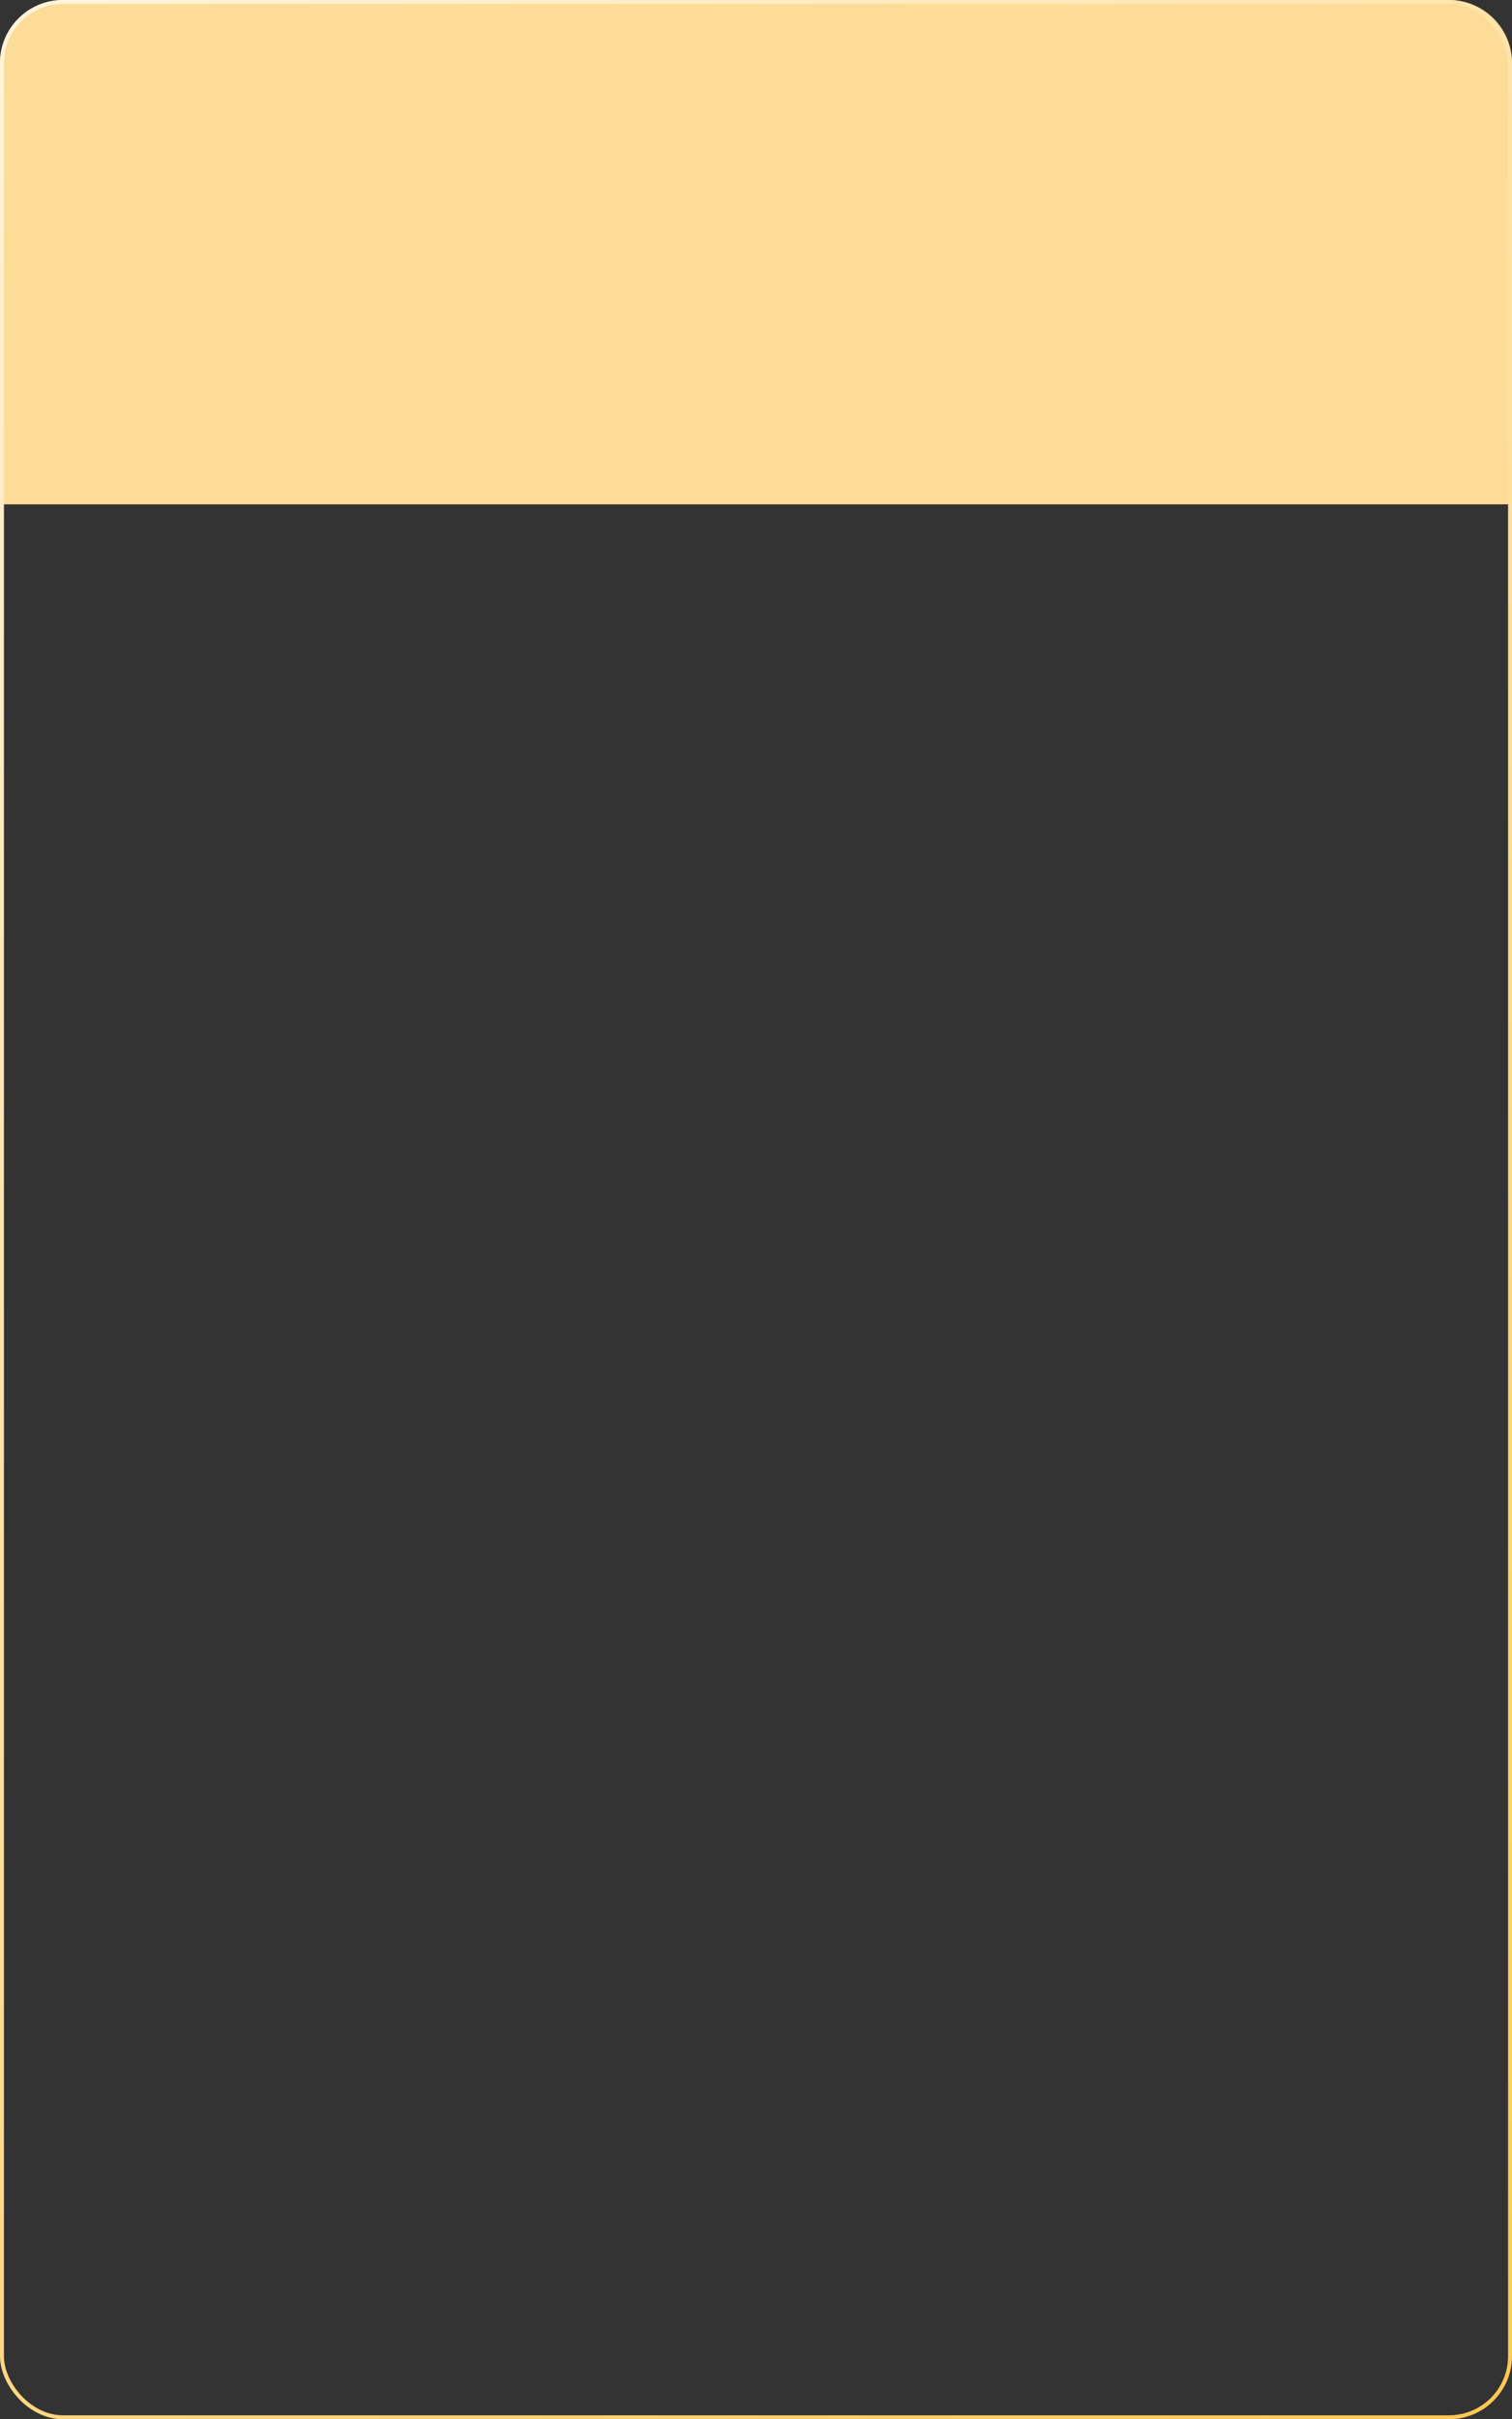 <?xml version="1.0" encoding="UTF-8"?> <svg xmlns="http://www.w3.org/2000/svg" width="384" height="614" viewBox="0 0 384 614" fill="none"><rect x="0" y="0" width="384" height="614" fill="#333333" stroke="none"/> <path d="M0 16C0 7.163 7.163 0 16 0H368C376.837 0 384 7.163 384 16V128H0V16Z" fill="#FDDC98"></path> <rect x="0.5" y="0.5" width="383" height="613" rx="15.5" stroke="url(#paint0_linear_288_777)"></rect> <defs> <linearGradient id="paint0_linear_288_777" x1="23.917" y1="-265.555" x2="606.302" y2="427.084" gradientUnits="userSpaceOnUse"> <stop stop-color="white"></stop> <stop offset="1" stop-color="#FFC852"></stop> </linearGradient> </defs> </svg> 